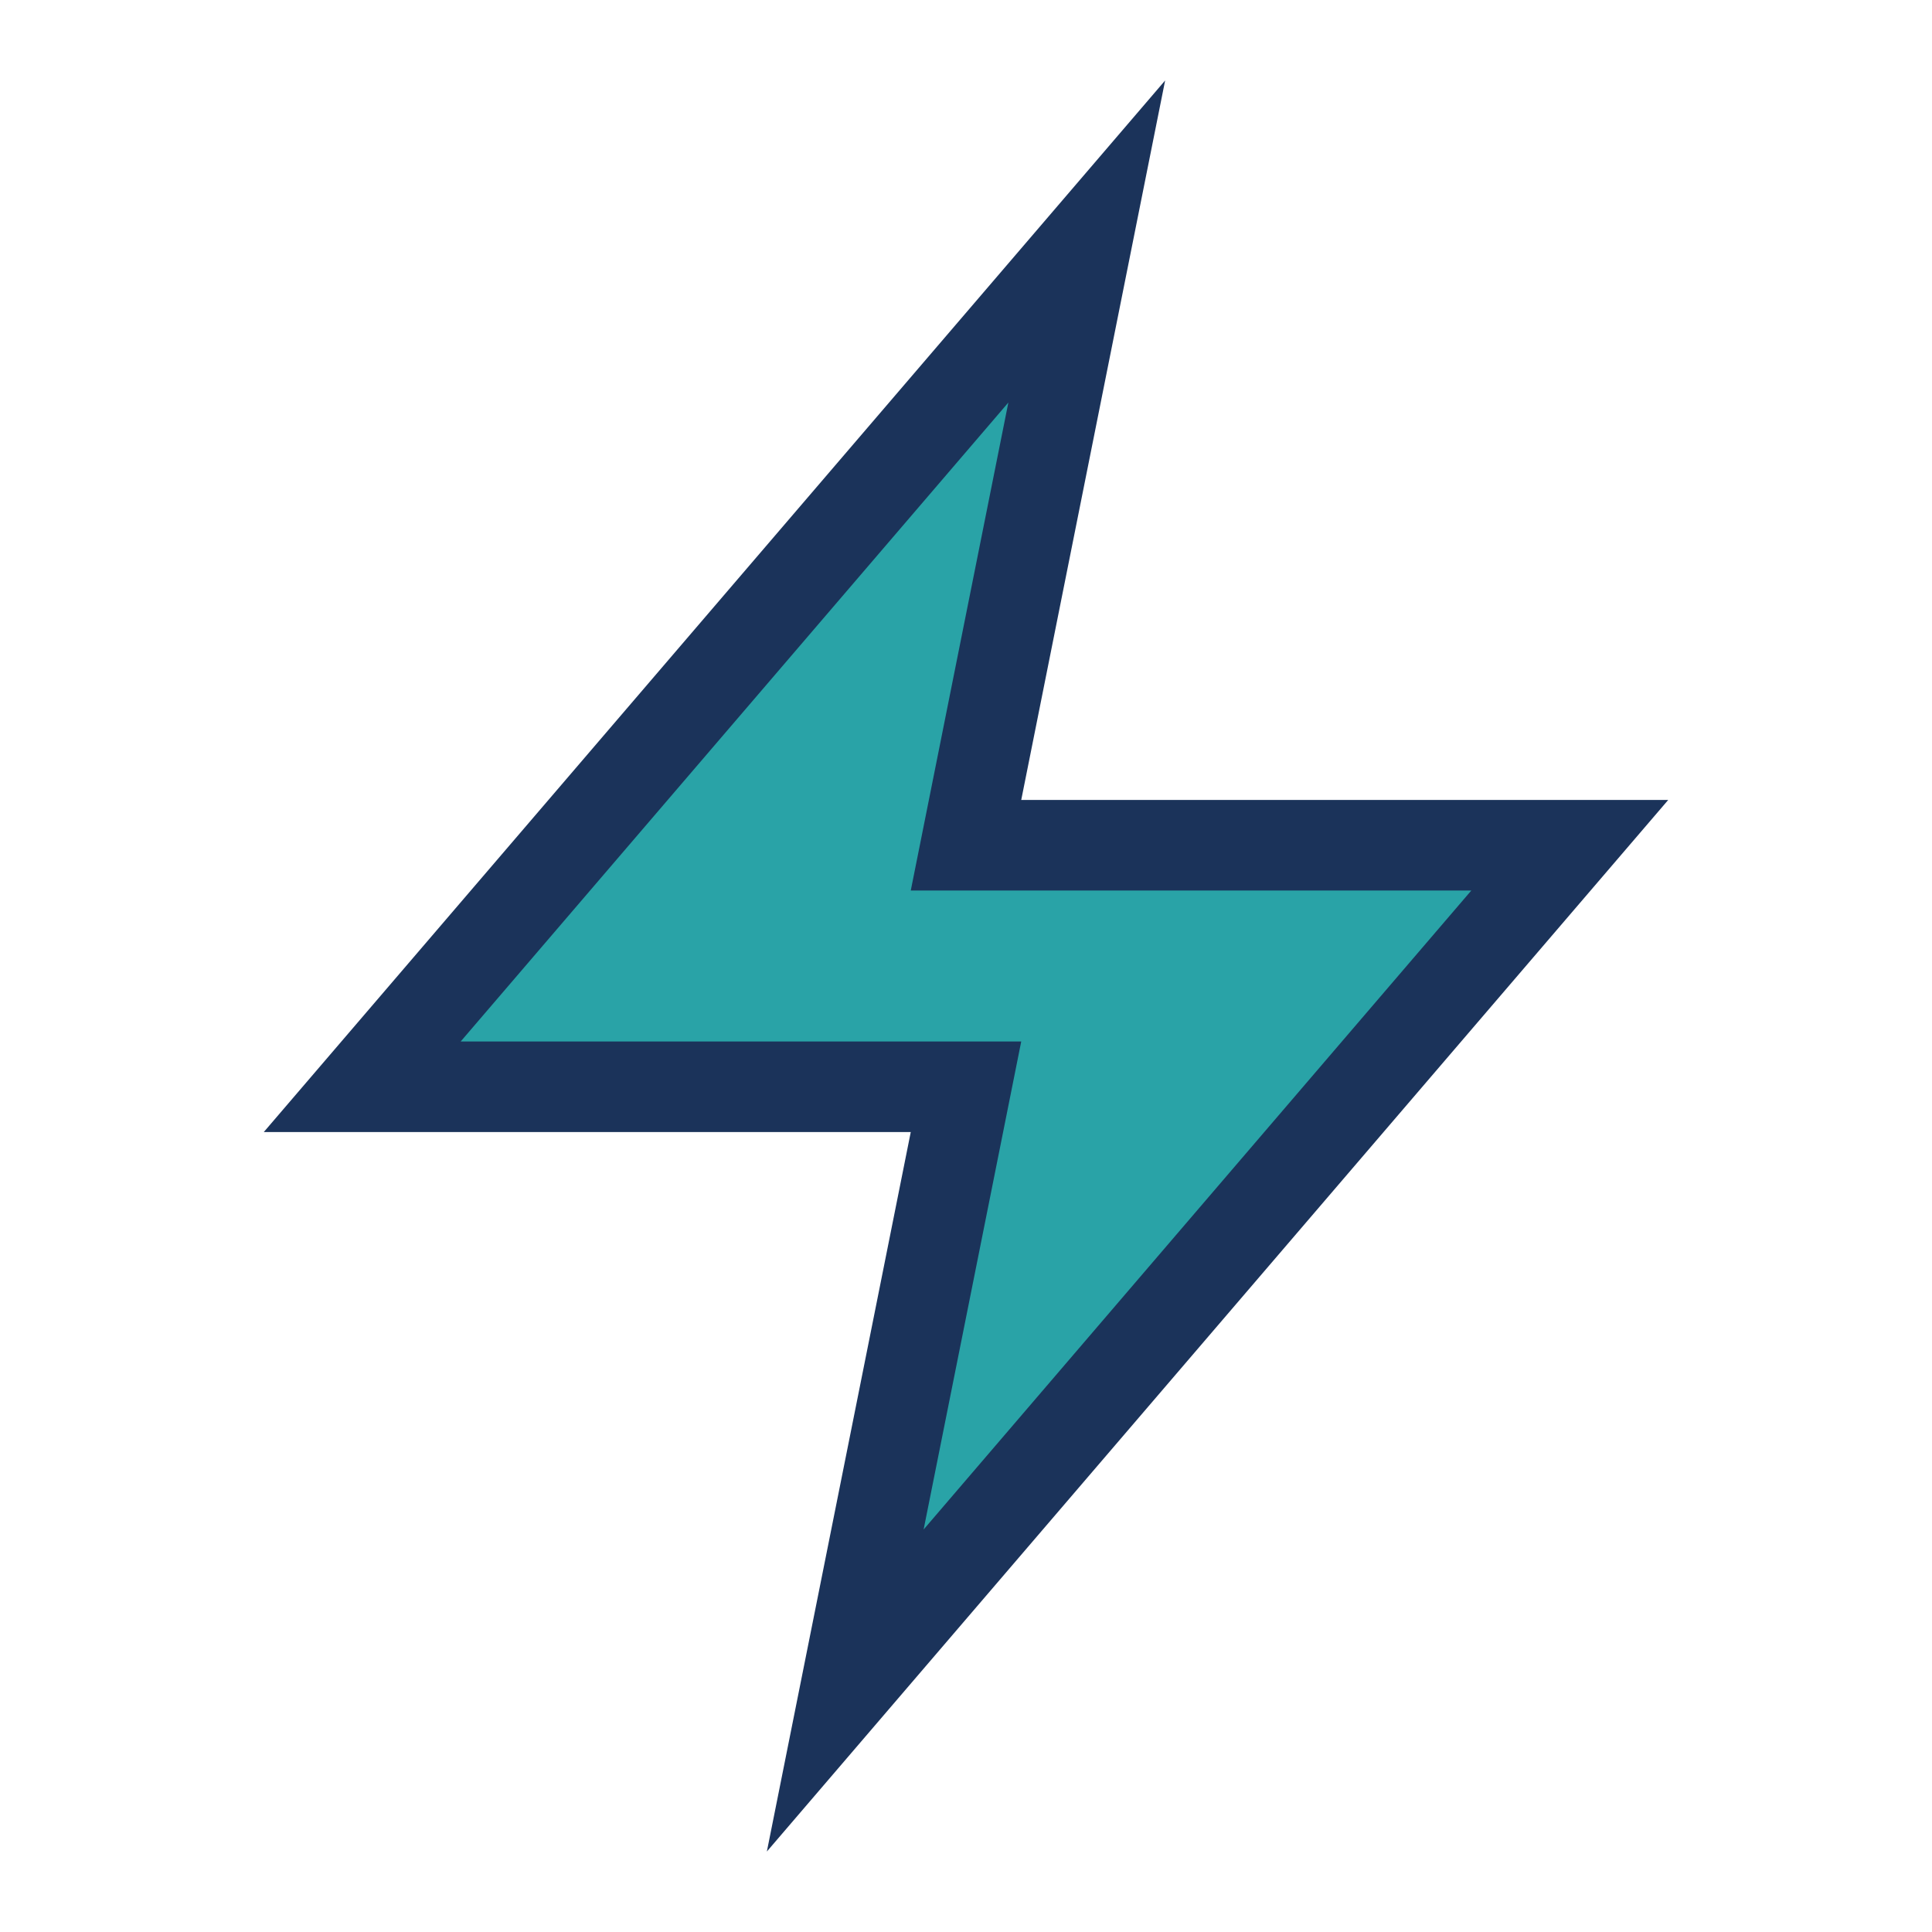 <?xml version="1.0" encoding="UTF-8"?>
<svg xmlns="http://www.w3.org/2000/svg" width="32" height="32" viewBox="0 0 32 32"><polygon points="18,4 6,18 16,18 14,28 26,14 16,14" fill="#29A3A7" stroke="#1B335A" stroke-width="1.5"/></svg>